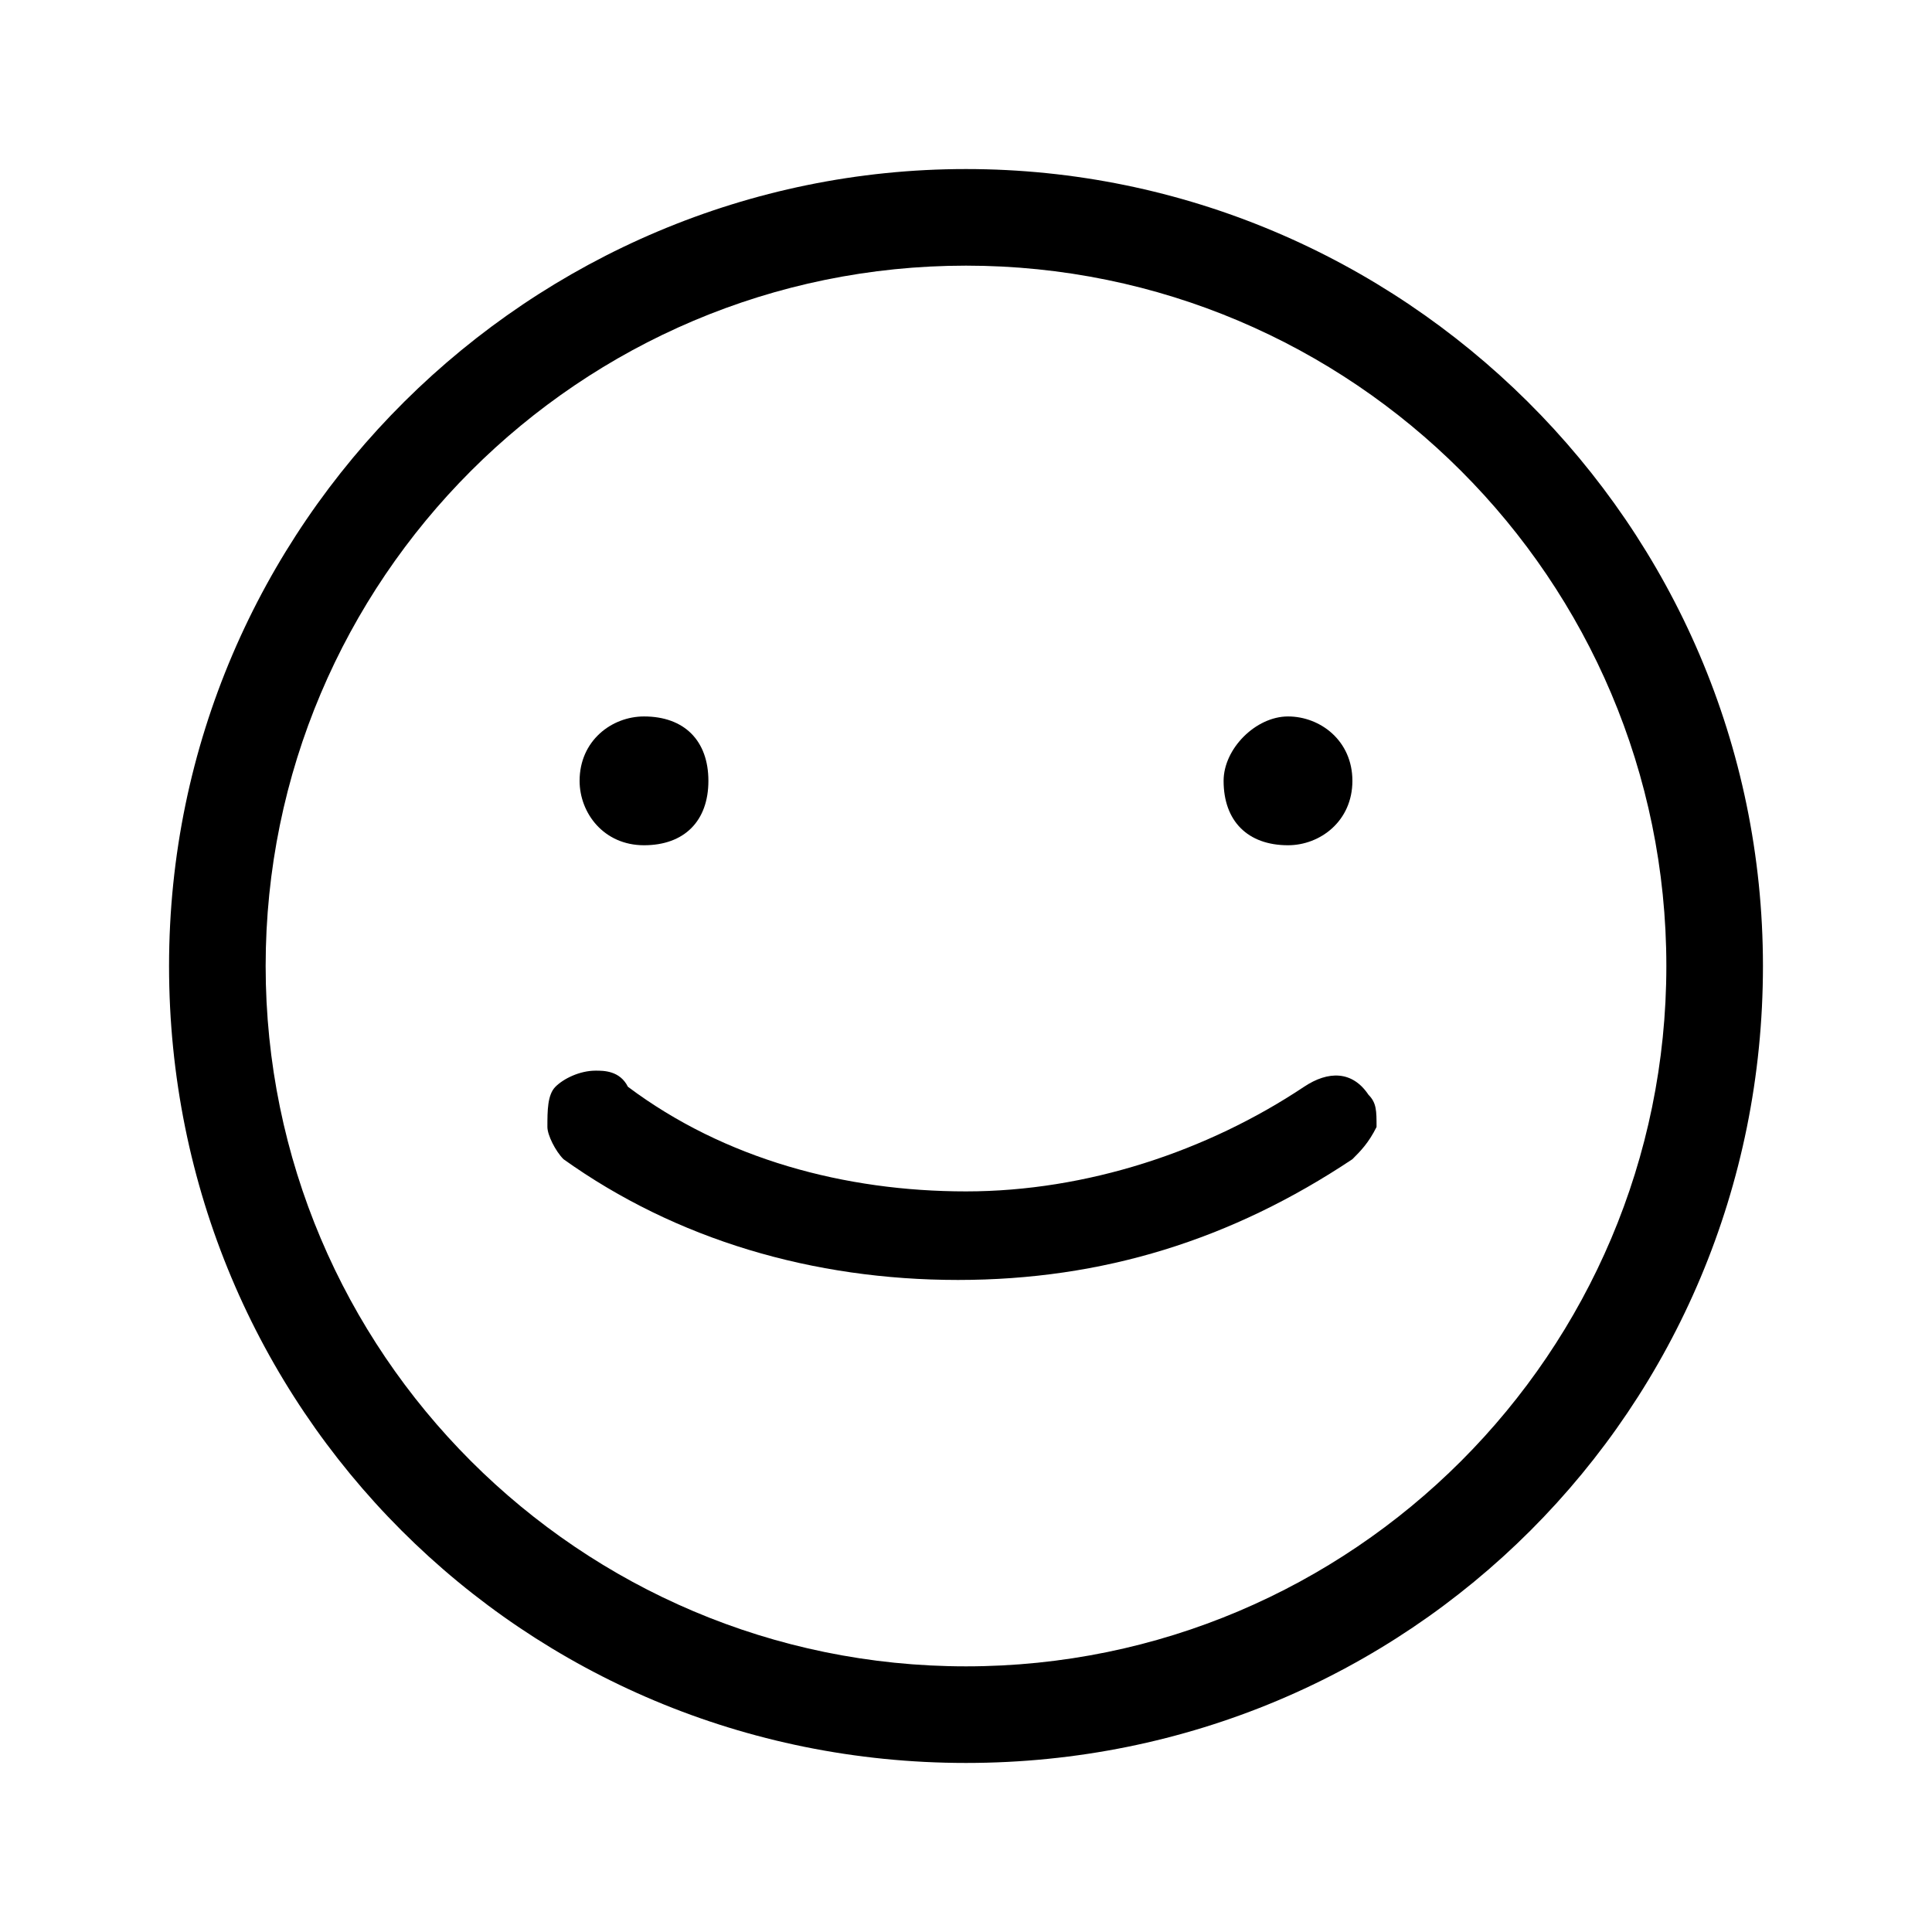 <?xml version="1.0" encoding="utf-8"?>
<!-- Generator: Adobe Illustrator 24.3.0, SVG Export Plug-In . SVG Version: 6.00 Build 0)  -->
<svg version="1.1" id="Layer_1" xmlns="http://www.w3.org/2000/svg" xmlns:xlink="http://www.w3.org/1999/xlink" x="0px" y="0px"
	 viewBox="0 0 24 24" style="enable-background:new 0 0 24 24;" xml:space="preserve">
<g>
	<g>
		<path d="M12,2.1c-5.4,0-9.9,4.4-9.9,9.9s4.4,9.9,9.9,9.9s9.9-4.4,9.9-9.9S17.4,2.1,12,2.1z M12,20.7c-4.8,0-8.7-3.9-8.7-8.7
			S7.2,3.3,12,3.3s8.7,3.9,8.7,8.7S16.8,20.7,12,20.7z"/>
	</g>
	<g>
		<path d="M7.4,13.3c-0.2,0-0.4,0.1-0.5,0.2c-0.1,0.1-0.1,0.3-0.1,0.5c0,0.1,0.1,0.3,0.2,0.4c1.4,1,3.1,1.5,4.9,1.5s3.4-0.5,4.9-1.5
			c0.1-0.1,0.2-0.2,0.3-0.4c0-0.2,0-0.3-0.1-0.4c-0.2-0.3-0.5-0.3-0.8-0.1c-1.2,0.8-2.7,1.3-4.2,1.3s-3-0.4-4.2-1.3
			C7.7,13.3,7.5,13.3,7.4,13.3z"/>
	</g>
	<g>
		<path d="M8,8.9c-0.4,0-0.8,0.3-0.8,0.8c0,0.4,0.3,0.8,0.8,0.8s0.8-0.3,0.8-0.8C8.8,9.2,8.5,8.9,8,8.9z"/>
	</g>
	<g>
		<path d="M16,8.9c-0.4,0-0.8,0.4-0.8,0.8c0,0.5,0.3,0.8,0.8,0.8c0.4,0,0.8-0.3,0.8-0.8C16.8,9.2,16.4,8.9,16,8.9z"/>
	</g>
</g>
</svg>
